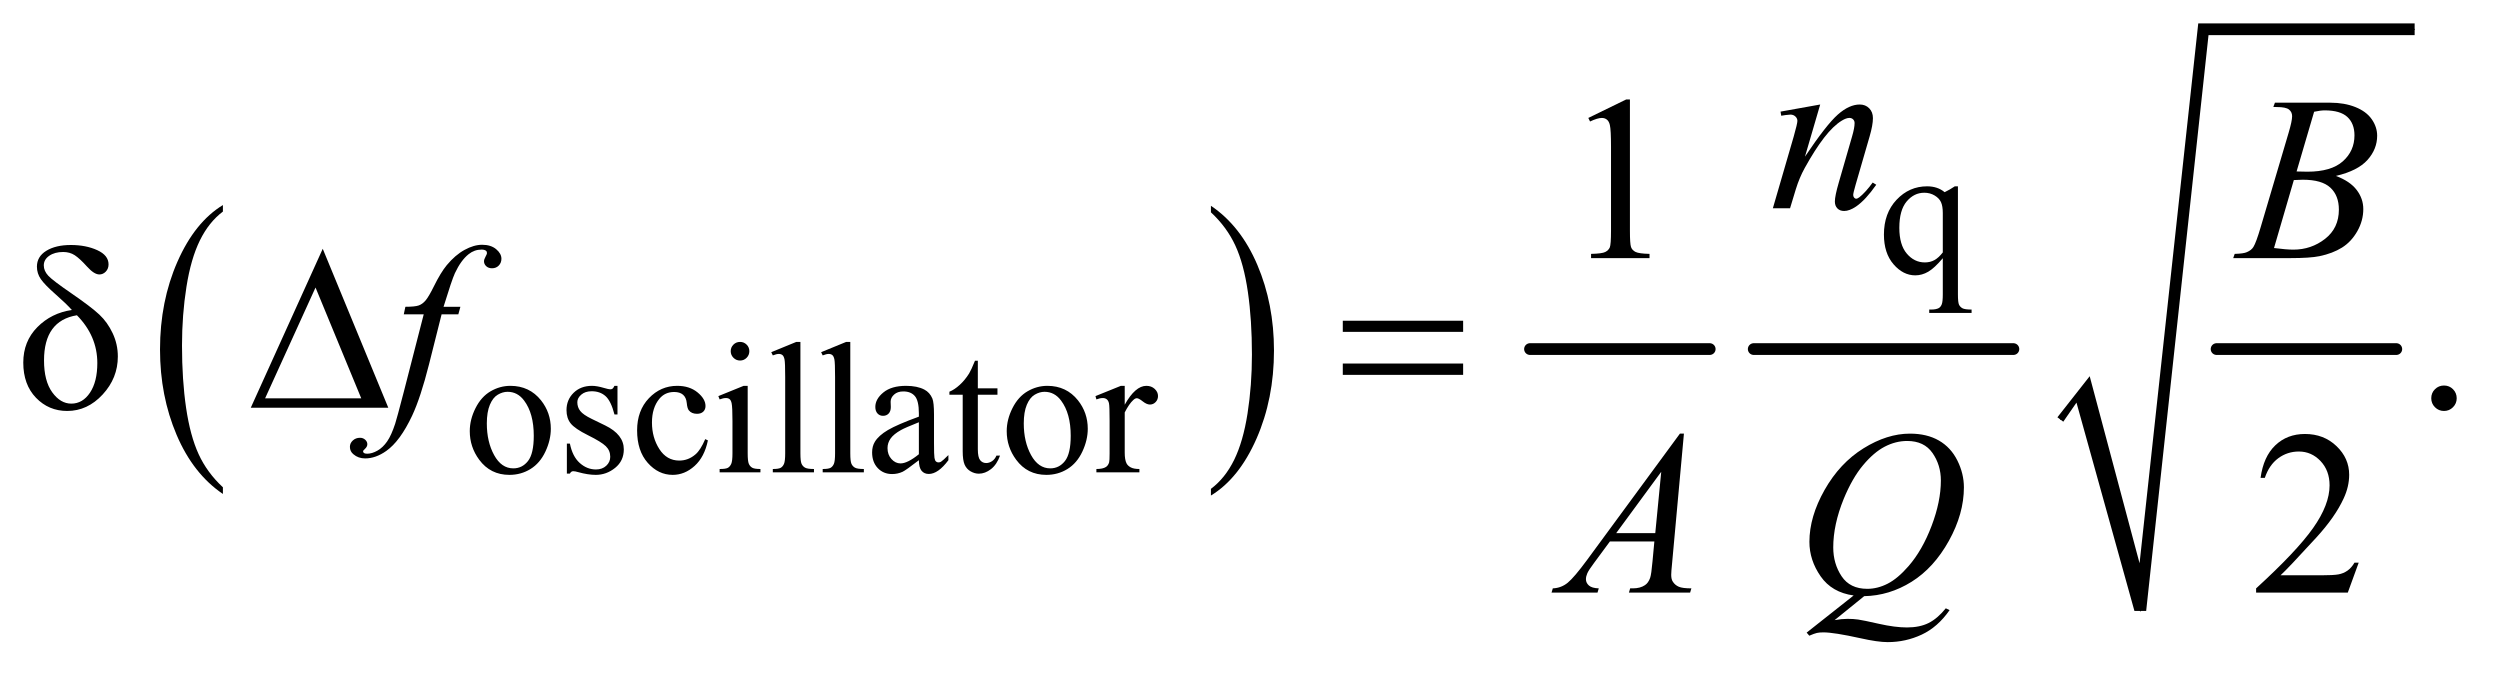 <?xml version="1.0" encoding="UTF-8"?>
<!DOCTYPE svg PUBLIC '-//W3C//DTD SVG 1.0//EN'
          'http://www.w3.org/TR/2001/REC-SVG-20010904/DTD/svg10.dtd'>
<svg stroke-dasharray="none" shape-rendering="auto" xmlns="http://www.w3.org/2000/svg" font-family="'Dialog'" text-rendering="auto" width="167" fill-opacity="1" color-interpolation="auto" color-rendering="auto" preserveAspectRatio="xMidYMid meet" font-size="12px" viewBox="0 0 167 45" fill="black" xmlns:xlink="http://www.w3.org/1999/xlink" stroke="black" image-rendering="auto" stroke-miterlimit="10" stroke-linecap="square" stroke-linejoin="miter" font-style="normal" stroke-width="1" height="45" stroke-dashoffset="0" font-weight="normal" stroke-opacity="1"
><!--Generated by the Batik Graphics2D SVG Generator--><defs id="genericDefs"
  /><g
  ><defs id="defs1"
    ><clipPath clipPathUnits="userSpaceOnUse" id="clipPath1"
      ><path d="M1.032 1.621 L106.867 1.621 L106.867 29.938 L1.032 29.938 L1.032 1.621 Z"
      /></clipPath
      ><clipPath clipPathUnits="userSpaceOnUse" id="clipPath2"
      ><path d="M32.989 51.949 L32.989 959.551 L3414.293 959.551 L3414.293 51.949 Z"
      /></clipPath
    ></defs
    ><g transform="scale(1.576,1.576) translate(-1.032,-1.621) matrix(0.031,0,0,0.031,0,0)"
    ><path d="M338.062 718.547 L338.062 727.672 Q297.406 700.125 274.742 646.828 Q252.078 593.531 252.078 530.156 Q252.078 464.25 275.914 410.109 Q299.75 355.969 338.062 332.656 L338.062 341.562 Q318.906 355.969 306.602 380.977 Q294.297 405.984 288.219 444.445 Q282.141 482.906 282.141 524.656 Q282.141 571.906 287.75 610.055 Q293.359 648.203 304.883 673.312 Q316.406 698.422 338.062 718.547 Z" stroke="none" clip-path="url(#clipPath2)"
    /></g
    ><g transform="matrix(0.049,0,0,0.049,-1.627,-2.554)"
    ><path d="M1684.016 341.562 L1684.016 332.656 Q1724.656 360 1747.32 413.297 Q1769.984 466.594 1769.984 529.953 Q1769.984 595.859 1746.156 650.109 Q1722.328 704.359 1684.016 727.672 L1684.016 718.547 Q1703.328 704.141 1715.633 679.133 Q1727.938 654.125 1733.93 615.773 Q1739.922 577.422 1739.922 535.453 Q1739.922 488.422 1734.398 450.164 Q1728.875 411.906 1717.266 386.797 Q1705.656 361.688 1684.016 341.562 Z" stroke="none" clip-path="url(#clipPath2)"
    /></g
    ><g stroke-width="16" transform="matrix(0.049,0,0,0.049,-1.627,-2.554)" stroke-linejoin="round" stroke-linecap="round"
    ><line y2="528" fill="none" x1="2119" clip-path="url(#clipPath2)" x2="2364" y1="528"
    /></g
    ><g stroke-width="16" transform="matrix(0.049,0,0,0.049,-1.627,-2.554)" stroke-linejoin="round" stroke-linecap="round"
    ><line y2="528" fill="none" x1="2424" clip-path="url(#clipPath2)" x2="2778" y1="528"
    /></g
    ><g stroke-width="16" transform="matrix(0.049,0,0,0.049,-1.627,-2.554)" stroke-linejoin="round" stroke-linecap="round"
    ><line y2="528" fill="none" x1="3055" clip-path="url(#clipPath2)" x2="3300" y1="528"
    /></g
    ><g stroke-linecap="round" stroke-linejoin="round" transform="matrix(0.049,0,0,0.049,-1.627,-2.554)"
    ><path fill="none" d="M2842 624 L2873 583" clip-path="url(#clipPath2)"
    /></g
    ><g stroke-linecap="round" stroke-linejoin="round" transform="matrix(0.049,0,0,0.049,-1.627,-2.554)"
    ><path fill="none" d="M2873 583 L2951 885" clip-path="url(#clipPath2)"
    /></g
    ><g stroke-linecap="round" stroke-linejoin="round" transform="matrix(0.049,0,0,0.049,-1.627,-2.554)"
    ><path fill="none" d="M2951 885 L3037 92" clip-path="url(#clipPath2)"
    /></g
    ><g stroke-linecap="round" stroke-linejoin="round" transform="matrix(0.049,0,0,0.049,-1.627,-2.554)"
    ><path fill="none" d="M3037 92 L3325 92" clip-path="url(#clipPath2)"
    /></g
    ><g transform="matrix(0.049,0,0,0.049,-1.627,-2.554)"
    ><path d="M2838 621 L2882 565 L2950 820 L3030 84 L3325 84 L3325 100 L3044 100 L2959 885 L2943 885 L2864 601 L2846 627 Z" stroke="none" clip-path="url(#clipPath2)"
    /></g
    ><g transform="matrix(0.049,0,0,0.049,-1.627,-2.554)"
    ><path d="M2702.375 306.125 L2702.375 453.375 Q2702.375 464.375 2703.875 467.5 Q2705.375 470.625 2708.562 472.375 Q2711.75 474.125 2721 474.125 L2721 478.75 L2663.25 478.75 L2663.25 474.125 L2665.625 474.125 Q2672.625 474.125 2676.25 472.125 Q2678.75 470.75 2680.25 467.188 Q2681.75 463.625 2681.75 453.375 L2681.75 404.125 Q2670.375 417.625 2661.875 422.562 Q2653.375 427.5 2644.25 427.5 Q2627.625 427.5 2614.562 412.375 Q2601.5 397.25 2601.5 371.875 Q2601.5 342.75 2618.75 324.438 Q2636 306.125 2660.375 306.125 Q2667.5 306.125 2673.5 308.125 Q2679.5 310.125 2684.25 314.125 Q2691.5 310.625 2698.125 306.125 L2702.375 306.125 ZM2681.75 396.25 L2681.75 342.5 Q2681.75 333.125 2679.312 327.75 Q2676.875 322.375 2670.625 318.625 Q2664.375 314.875 2656.5 314.875 Q2642.5 314.875 2632.5 326.75 Q2622.5 338.625 2622.5 362.75 Q2622.5 385.875 2632.688 397.875 Q2642.875 409.875 2657.25 409.875 Q2664.625 409.875 2670.375 406.688 Q2676.125 403.5 2681.75 396.25 Z" stroke="none" clip-path="url(#clipPath2)"
    /></g
    ><g transform="matrix(0.049,0,0,0.049,-1.627,-2.554)"
    ><path d="M729 578.125 Q755 578.125 770.75 597.875 Q784.125 614.75 784.125 636.625 Q784.125 652 776.75 667.75 Q769.375 683.5 756.438 691.5 Q743.5 699.5 727.625 699.5 Q701.75 699.5 686.5 678.875 Q673.625 661.5 673.625 639.875 Q673.625 624.125 681.438 608.562 Q689.25 593 702 585.562 Q714.75 578.125 729 578.125 ZM725.125 586.25 Q718.5 586.25 711.812 590.188 Q705.125 594.125 701 604 Q696.875 613.875 696.875 629.375 Q696.875 654.375 706.812 672.5 Q716.75 690.625 733 690.625 Q745.125 690.625 753 680.625 Q760.875 670.625 760.875 646.25 Q760.875 615.75 747.75 598.25 Q738.875 586.25 725.125 586.25 ZM875 578.125 L875 617.125 L870.875 617.125 Q866.125 598.75 858.688 592.125 Q851.25 585.5 839.75 585.5 Q831 585.5 825.625 590.125 Q820.25 594.75 820.25 600.375 Q820.25 607.375 824.25 612.375 Q828.125 617.5 840 623.25 L858.25 632.125 Q883.625 644.5 883.625 664.75 Q883.625 680.375 871.812 689.938 Q860 699.5 845.375 699.5 Q834.875 699.5 821.375 695.75 Q817.25 694.5 814.625 694.5 Q811.75 694.5 810.125 697.75 L806 697.75 L806 656.875 L810.125 656.875 Q813.625 674.375 823.5 683.25 Q833.375 692.125 845.625 692.125 Q854.25 692.125 859.688 687.062 Q865.125 682 865.125 674.875 Q865.125 666.25 859.062 660.375 Q853 654.5 834.875 645.5 Q816.75 636.5 811.125 629.25 Q805.5 622.125 805.5 611.25 Q805.5 597.125 815.188 587.625 Q824.875 578.125 840.25 578.125 Q847 578.125 856.625 581 Q863 582.875 865.125 582.875 Q867.125 582.875 868.25 582 Q869.375 581.125 870.875 578.125 L875 578.125 ZM998.25 652.5 Q993.625 675.125 980.125 687.312 Q966.625 699.5 950.25 699.5 Q930.75 699.5 916.25 683.125 Q901.75 666.75 901.75 638.875 Q901.75 611.875 917.812 595 Q933.875 578.125 956.375 578.125 Q973.25 578.125 984.125 587.062 Q995 596 995 605.625 Q995 610.375 991.938 613.312 Q988.875 616.25 983.375 616.25 Q976 616.25 972.25 611.5 Q970.125 608.875 969.438 601.5 Q968.75 594.125 964.375 590.25 Q960 586.5 952.25 586.5 Q939.75 586.5 932.125 595.75 Q922 608 922 628.125 Q922 648.625 932.062 664.312 Q942.125 680 959.25 680 Q971.5 680 981.25 671.625 Q988.125 665.875 994.625 650.75 L998.25 652.5 ZM1042.125 518.25 Q1047.375 518.25 1051.062 521.938 Q1054.75 525.625 1054.75 530.875 Q1054.75 536.125 1051.062 539.875 Q1047.375 543.625 1042.125 543.625 Q1036.875 543.625 1033.125 539.875 Q1029.375 536.125 1029.375 530.875 Q1029.375 525.625 1033.062 521.938 Q1036.75 518.25 1042.125 518.25 ZM1052.5 578.125 L1052.5 670.125 Q1052.5 680.875 1054.062 684.438 Q1055.625 688 1058.688 689.75 Q1061.75 691.5 1069.875 691.5 L1069.875 696 L1014.25 696 L1014.25 691.5 Q1022.625 691.5 1025.5 689.875 Q1028.375 688.25 1030.062 684.5 Q1031.75 680.75 1031.75 670.125 L1031.75 626 Q1031.75 607.375 1030.625 601.875 Q1029.75 597.875 1027.875 596.312 Q1026 594.75 1022.75 594.75 Q1019.25 594.75 1014.25 596.625 L1012.5 592.125 L1047 578.125 L1052.5 578.125 ZM1124.375 518.25 L1124.375 670.125 Q1124.375 680.875 1125.938 684.375 Q1127.5 687.875 1130.75 689.688 Q1134 691.5 1142.875 691.5 L1142.875 696 L1086.75 696 L1086.75 691.5 Q1094.625 691.5 1097.5 689.875 Q1100.375 688.25 1102 684.5 Q1103.625 680.75 1103.625 670.125 L1103.625 566.125 Q1103.625 546.75 1102.75 542.312 Q1101.875 537.875 1099.938 536.25 Q1098 534.625 1095 534.625 Q1091.75 534.625 1086.75 536.625 L1084.625 532.25 L1118.75 518.25 L1124.375 518.25 ZM1192.375 518.25 L1192.375 670.125 Q1192.375 680.875 1193.938 684.375 Q1195.5 687.875 1198.75 689.688 Q1202 691.5 1210.875 691.5 L1210.875 696 L1154.75 696 L1154.75 691.5 Q1162.625 691.5 1165.5 689.875 Q1168.375 688.25 1170 684.5 Q1171.625 680.75 1171.625 670.125 L1171.625 566.125 Q1171.625 546.75 1170.75 542.312 Q1169.875 537.875 1167.938 536.25 Q1166 534.625 1163 534.625 Q1159.75 534.625 1154.75 536.625 L1152.625 532.25 L1186.75 518.25 L1192.375 518.25 ZM1285.875 679.5 Q1268.25 693.125 1263.75 695.25 Q1257 698.375 1249.375 698.375 Q1237.5 698.375 1229.812 690.25 Q1222.125 682.125 1222.125 668.875 Q1222.125 660.5 1225.875 654.375 Q1231 645.875 1243.688 638.375 Q1256.375 630.875 1285.875 620.125 L1285.875 615.625 Q1285.875 598.5 1280.438 592.125 Q1275 585.75 1264.625 585.75 Q1256.75 585.75 1252.125 590 Q1247.375 594.25 1247.375 599.75 L1247.625 607 Q1247.625 612.75 1244.688 615.875 Q1241.75 619 1237 619 Q1232.375 619 1229.438 615.75 Q1226.5 612.5 1226.5 606.875 Q1226.5 596.125 1237.5 587.125 Q1248.5 578.125 1268.375 578.125 Q1283.625 578.125 1293.375 583.25 Q1300.75 587.125 1304.25 595.375 Q1306.5 600.75 1306.5 617.375 L1306.5 656.25 Q1306.5 672.625 1307.125 676.312 Q1307.75 680 1309.188 681.25 Q1310.625 682.5 1312.5 682.5 Q1314.5 682.5 1316 681.625 Q1318.625 680 1326.125 672.5 L1326.125 679.5 Q1312.125 698.25 1299.375 698.25 Q1293.25 698.25 1289.625 694 Q1286 689.75 1285.875 679.5 ZM1285.875 671.375 L1285.875 627.75 Q1267 635.25 1261.5 638.375 Q1251.625 643.875 1247.375 649.875 Q1243.125 655.875 1243.125 663 Q1243.125 672 1248.5 677.938 Q1253.875 683.875 1260.875 683.875 Q1270.375 683.875 1285.875 671.375 ZM1366.25 543.875 L1366.25 581.5 L1393 581.5 L1393 590.25 L1366.25 590.25 L1366.25 664.5 Q1366.25 675.625 1369.438 679.5 Q1372.625 683.375 1377.625 683.375 Q1381.75 683.375 1385.625 680.812 Q1389.5 678.25 1391.625 673.25 L1396.5 673.25 Q1392.125 685.5 1384.125 691.688 Q1376.125 697.875 1367.625 697.875 Q1361.875 697.875 1356.375 694.688 Q1350.875 691.5 1348.25 685.562 Q1345.625 679.625 1345.625 667.25 L1345.625 590.25 L1327.5 590.25 L1327.5 586.125 Q1334.375 583.375 1341.562 576.812 Q1348.75 570.25 1354.375 561.25 Q1357.25 556.5 1362.375 543.875 L1366.25 543.875 ZM1461 578.125 Q1487 578.125 1502.75 597.875 Q1516.125 614.75 1516.125 636.625 Q1516.125 652 1508.75 667.75 Q1501.375 683.5 1488.438 691.5 Q1475.5 699.5 1459.625 699.5 Q1433.75 699.5 1418.5 678.875 Q1405.625 661.5 1405.625 639.875 Q1405.625 624.125 1413.438 608.562 Q1421.25 593 1434 585.562 Q1446.75 578.125 1461 578.125 ZM1457.125 586.25 Q1450.5 586.25 1443.812 590.188 Q1437.125 594.125 1433 604 Q1428.875 613.875 1428.875 629.375 Q1428.875 654.375 1438.812 672.5 Q1448.75 690.625 1465 690.625 Q1477.125 690.625 1485 680.625 Q1492.875 670.625 1492.875 646.25 Q1492.875 615.75 1479.75 598.25 Q1470.875 586.25 1457.125 586.25 ZM1566.5 578.125 L1566.5 603.875 Q1580.875 578.125 1596 578.125 Q1602.875 578.125 1607.375 582.312 Q1611.875 586.5 1611.875 592 Q1611.875 596.875 1608.625 600.25 Q1605.375 603.625 1600.875 603.625 Q1596.5 603.625 1591.062 599.312 Q1585.625 595 1583 595 Q1580.75 595 1578.125 597.5 Q1572.5 602.625 1566.5 614.375 L1566.5 669.25 Q1566.5 678.75 1568.875 683.625 Q1570.5 687 1574.625 689.25 Q1578.75 691.5 1586.5 691.5 L1586.5 696 L1527.875 696 L1527.875 691.5 Q1536.625 691.5 1540.875 688.75 Q1544 686.75 1545.25 682.375 Q1545.875 680.25 1545.875 670.25 L1545.875 625.875 Q1545.875 605.875 1545.062 602.062 Q1544.25 598.25 1542.062 596.5 Q1539.875 594.75 1536.625 594.75 Q1532.75 594.75 1527.875 596.625 L1526.625 592.125 L1561.25 578.125 L1566.5 578.125 Z" stroke="none" clip-path="url(#clipPath2)"
    /></g
    ><g transform="matrix(0.049,0,0,0.049,-1.627,-2.554)"
    ><path d="M2198.5 212.906 L2250.062 187.75 L2255.219 187.75 L2255.219 366.656 Q2255.219 384.469 2256.703 388.844 Q2258.188 393.219 2262.875 395.562 Q2267.562 397.906 2281.938 398.219 L2281.938 404 L2202.25 404 L2202.25 398.219 Q2217.25 397.906 2221.625 395.641 Q2226 393.375 2227.719 389.547 Q2229.438 385.719 2229.438 366.656 L2229.438 252.281 Q2229.438 229.156 2227.875 222.594 Q2226.781 217.594 2223.891 215.25 Q2221 212.906 2216.938 212.906 Q2211.156 212.906 2200.844 217.75 L2198.5 212.906 Z" stroke="none" clip-path="url(#clipPath2)"
    /></g
    ><g transform="matrix(0.049,0,0,0.049,-1.627,-2.554)"
    ><path d="M131.188 474.719 Q123.375 465.969 109.469 453.781 Q94.156 440.344 88.844 432.609 Q83.531 424.875 83.531 415.656 Q83.531 401.906 96.344 394.016 Q109.156 386.125 129.781 386.125 Q150.406 386.125 165.797 393.156 Q181.188 400.188 181.188 412.531 Q181.188 418.469 177.438 422.375 Q173.688 426.281 168.688 426.281 Q161.5 426.281 151.812 415.5 Q141.969 404.562 135.172 400.109 Q128.375 395.656 119.312 395.656 Q107.75 395.656 100.328 400.812 Q92.906 405.969 92.906 413.938 Q92.906 421.438 99 428 Q105.094 434.562 130.406 451.906 Q157.438 470.5 168.609 480.969 Q179.781 491.438 186.812 506.438 Q193.844 521.438 193.844 538.156 Q193.844 567.531 173.141 589.953 Q152.438 612.375 124.781 612.375 Q99.625 612.375 82.281 594.406 Q64.938 576.438 64.938 546.438 Q64.938 517.531 84.078 498.156 Q103.219 478.781 131.188 474.719 ZM138.062 481.906 Q93.219 489.25 93.219 543.469 Q93.219 571.438 104.391 586.906 Q115.562 602.375 130.406 602.375 Q145.875 602.375 155.875 587.453 Q165.875 572.531 165.875 547.062 Q165.875 510.188 138.062 481.906 ZM3365 577.688 Q3372.344 577.688 3377.344 582.766 Q3382.344 587.844 3382.344 595.031 Q3382.344 602.219 3377.266 607.297 Q3372.188 612.375 3365 612.375 Q3357.812 612.375 3352.734 607.297 Q3347.656 602.219 3347.656 595.031 Q3347.656 587.688 3352.734 582.688 Q3357.812 577.688 3365 577.688 Z" stroke="none" clip-path="url(#clipPath2)"
    /></g
    ><g transform="matrix(0.049,0,0,0.049,-1.627,-2.554)"
    ><path d="M3248.719 819.219 L3233.875 860 L3108.875 860 L3108.875 854.219 Q3164.031 803.906 3186.531 772.031 Q3209.031 740.156 3209.031 713.75 Q3209.031 693.594 3196.688 680.625 Q3184.344 667.656 3167.156 667.656 Q3151.531 667.656 3139.109 676.797 Q3126.688 685.938 3120.75 703.594 L3114.969 703.594 Q3118.875 674.688 3135.047 659.219 Q3151.219 643.75 3175.438 643.75 Q3201.219 643.75 3218.484 660.312 Q3235.75 676.875 3235.75 699.375 Q3235.75 715.469 3228.25 731.562 Q3216.688 756.875 3190.75 785.156 Q3151.844 827.656 3142.156 836.406 L3197.469 836.406 Q3214.344 836.406 3221.141 835.156 Q3227.938 833.906 3233.406 830.078 Q3238.875 826.25 3242.938 819.219 L3248.719 819.219 Z" stroke="none" clip-path="url(#clipPath2)"
    /></g
    ><g transform="matrix(0.049,0,0,0.049,-1.627,-2.554)"
    ><path d="M2514.625 194.594 L2493.844 265.688 Q2523.062 222.094 2538.609 208.344 Q2554.156 194.594 2568.531 194.594 Q2576.344 194.594 2581.422 199.75 Q2586.5 204.906 2586.5 213.188 Q2586.5 222.562 2581.969 238.188 L2562.906 303.969 Q2559.625 315.375 2559.625 317.875 Q2559.625 320.062 2560.875 321.547 Q2562.125 323.031 2563.531 323.031 Q2565.406 323.031 2568.062 321 Q2576.344 314.438 2586.188 301 L2591.031 303.969 Q2576.5 324.75 2563.531 333.656 Q2554.469 339.75 2547.281 339.75 Q2541.5 339.75 2538.062 336.234 Q2534.625 332.719 2534.625 326.781 Q2534.625 319.281 2539.938 301 L2558.062 238.188 Q2561.5 226.469 2561.5 219.906 Q2561.5 216.781 2559.469 214.828 Q2557.438 212.875 2554.469 212.875 Q2550.094 212.875 2544 216.625 Q2532.438 223.656 2519.938 239.828 Q2507.438 256 2493.531 281.156 Q2486.188 294.438 2481.344 310.219 L2473.531 336 L2450.094 336 L2478.531 238.188 Q2483.531 220.531 2483.531 216.938 Q2483.531 213.5 2480.797 210.922 Q2478.062 208.344 2474 208.344 Q2472.125 208.344 2467.438 208.969 L2461.5 209.906 L2460.562 204.281 L2514.625 194.594 Z" stroke="none" clip-path="url(#clipPath2)"
    /></g
    ><g transform="matrix(0.049,0,0,0.049,-1.627,-2.554)"
    ><path d="M3132.344 197.906 L3134.531 192.125 L3210.156 192.125 Q3229.219 192.125 3244.141 198.062 Q3259.062 204 3266.484 214.625 Q3273.906 225.25 3273.906 237.125 Q3273.906 255.406 3260.703 270.172 Q3247.5 284.938 3217.656 291.969 Q3236.875 299.156 3245.938 311.031 Q3255 322.906 3255 337.125 Q3255 352.906 3246.875 367.281 Q3238.75 381.656 3226.016 389.625 Q3213.281 397.594 3195.312 401.344 Q3182.5 404 3155.312 404 L3077.656 404 L3079.688 398.219 Q3091.875 397.906 3096.25 395.875 Q3102.5 393.219 3105.156 388.844 Q3108.906 382.906 3115.156 361.656 L3153.125 233.375 Q3157.969 217.125 3157.969 210.562 Q3157.969 204.781 3153.672 201.422 Q3149.375 198.062 3137.344 198.062 Q3134.688 198.062 3132.344 197.906 ZM3164.062 285.875 Q3174.219 286.188 3178.75 286.188 Q3211.25 286.188 3227.109 272.047 Q3242.969 257.906 3242.969 236.656 Q3242.969 220.562 3233.281 211.578 Q3223.594 202.594 3202.344 202.594 Q3196.719 202.594 3187.969 204.469 L3164.062 285.875 ZM3133.281 390.25 Q3150.156 392.438 3159.688 392.438 Q3184.062 392.438 3202.891 377.75 Q3221.719 363.062 3221.719 337.906 Q3221.719 318.688 3210.078 307.906 Q3198.438 297.125 3172.5 297.125 Q3167.5 297.125 3160.312 297.594 L3133.281 390.25 Z" stroke="none" clip-path="url(#clipPath2)"
    /></g
    ><g transform="matrix(0.049,0,0,0.049,-1.627,-2.554)"
    ><path d="M660.844 470.344 L658.031 480.656 L635.219 480.656 L618.031 548.938 Q606.625 594.094 595.062 618.781 Q578.656 653.625 559.75 666.906 Q545.375 677.062 531 677.062 Q521.625 677.062 515.062 671.438 Q510.219 667.531 510.219 661.281 Q510.219 656.281 514.203 652.609 Q518.188 648.938 523.969 648.938 Q528.188 648.938 531.078 651.594 Q533.969 654.25 533.969 657.688 Q533.969 661.125 530.688 664.094 Q528.188 666.281 528.188 667.375 Q528.188 668.781 529.281 669.562 Q530.688 670.656 533.656 670.656 Q540.375 670.656 547.797 666.438 Q555.219 662.219 561 653.859 Q566.781 645.5 571.938 629.719 Q574.125 623.156 583.656 586.438 L610.844 480.656 L583.656 480.656 L585.844 470.344 Q598.812 470.344 603.969 468.547 Q609.125 466.75 613.422 461.672 Q617.719 456.594 624.594 442.688 Q633.812 423.938 642.25 413.625 Q653.812 399.719 666.547 392.766 Q679.281 385.812 690.531 385.812 Q702.406 385.812 709.594 391.828 Q716.781 397.844 716.781 404.875 Q716.781 410.344 713.188 414.094 Q709.594 417.844 703.969 417.844 Q699.125 417.844 696.078 415.031 Q693.031 412.219 693.031 408.312 Q693.031 405.812 695.062 402.141 Q697.094 398.469 697.094 397.219 Q697.094 395.031 695.688 393.938 Q693.656 392.375 689.75 392.375 Q679.906 392.375 672.094 398.625 Q661.625 406.906 653.344 424.562 Q649.125 433.781 637.875 470.344 L660.844 470.344 Z" stroke="none" clip-path="url(#clipPath2)"
    /></g
    ><g transform="matrix(0.049,0,0,0.049,-1.627,-2.554)"
    ><path d="M2328.844 643.281 L2312.75 819.531 Q2311.5 831.875 2311.5 835.781 Q2311.5 842.031 2313.844 845.312 Q2316.812 849.844 2321.891 852.031 Q2326.969 854.219 2339 854.219 L2337.281 860 L2253.844 860 L2255.562 854.219 L2259.156 854.219 Q2269.312 854.219 2275.719 849.844 Q2280.25 846.875 2282.75 840 Q2284.469 835.156 2286.031 817.188 L2288.531 790.312 L2227.906 790.312 L2206.344 819.531 Q2199 829.375 2197.125 833.672 Q2195.25 837.969 2195.25 841.719 Q2195.25 846.719 2199.312 850.312 Q2203.375 853.906 2212.75 854.219 L2211.031 860 L2148.375 860 L2150.094 854.219 Q2161.656 853.75 2170.484 846.484 Q2179.312 839.219 2196.812 815.469 L2323.375 643.281 L2328.844 643.281 ZM2297.906 695.312 L2236.5 778.906 L2289.781 778.906 L2297.906 695.312 ZM2574.594 864.844 L2534.281 897.5 Q2543.812 895.781 2551.938 895.781 Q2559.75 895.781 2566.391 896.719 Q2573.031 897.656 2594.828 902.578 Q2616.625 907.5 2632.875 907.5 Q2650.219 907.5 2662.328 901.484 Q2674.438 895.469 2685.844 881.406 L2691 883.906 Q2674.906 907.031 2653.031 917.266 Q2631.156 927.5 2606.625 927.5 Q2593.031 927.5 2569.438 922.188 Q2533.344 914.219 2518.969 914.219 Q2513.5 914.219 2510.062 915 Q2506.625 915.781 2499.75 918.75 L2496.156 914.531 L2560.219 863.906 Q2530.531 859.844 2515.219 837.812 Q2499.906 815.781 2499.906 790.781 Q2499.906 756.562 2520.609 720 Q2541.312 683.438 2573.578 663.359 Q2605.844 643.281 2636.938 643.281 Q2660.062 643.281 2676.391 652.656 Q2692.719 662.031 2701.625 679.922 Q2710.531 697.812 2710.531 716.562 Q2710.531 752.5 2690.062 789.375 Q2669.594 826.25 2639.203 845.234 Q2608.812 864.219 2574.594 864.844 ZM2633.188 653.281 Q2617.562 653.281 2602.641 661.016 Q2587.719 668.75 2573.031 686.328 Q2558.344 703.906 2546.625 732.344 Q2532.406 767.344 2532.406 798.438 Q2532.406 820.625 2543.812 837.734 Q2555.219 854.844 2578.812 854.844 Q2592.875 854.844 2606.625 847.812 Q2620.375 840.781 2635.062 823.906 Q2653.812 802.344 2666.469 769.062 Q2679.125 735.781 2679.125 707.188 Q2679.125 686.094 2667.719 669.688 Q2656.312 653.281 2633.188 653.281 Z" stroke="none" clip-path="url(#clipPath2)"
    /></g
    ><g transform="matrix(0.049,0,0,0.049,-1.627,-2.554)"
    ><path d="M562.562 608 L375.062 608 L473.188 391.281 L562.562 608 ZM525.688 595.188 L463.344 444.094 L394.594 595.188 L525.688 595.188 ZM1863.781 489.406 L2027.844 489.406 L2027.844 504.562 L1863.781 504.562 L1863.781 489.406 ZM1863.781 547.688 L2027.844 547.688 L2027.844 563.156 L1863.781 563.156 L1863.781 547.688 Z" stroke="none" clip-path="url(#clipPath2)"
    /></g
  ></g
></svg
>
